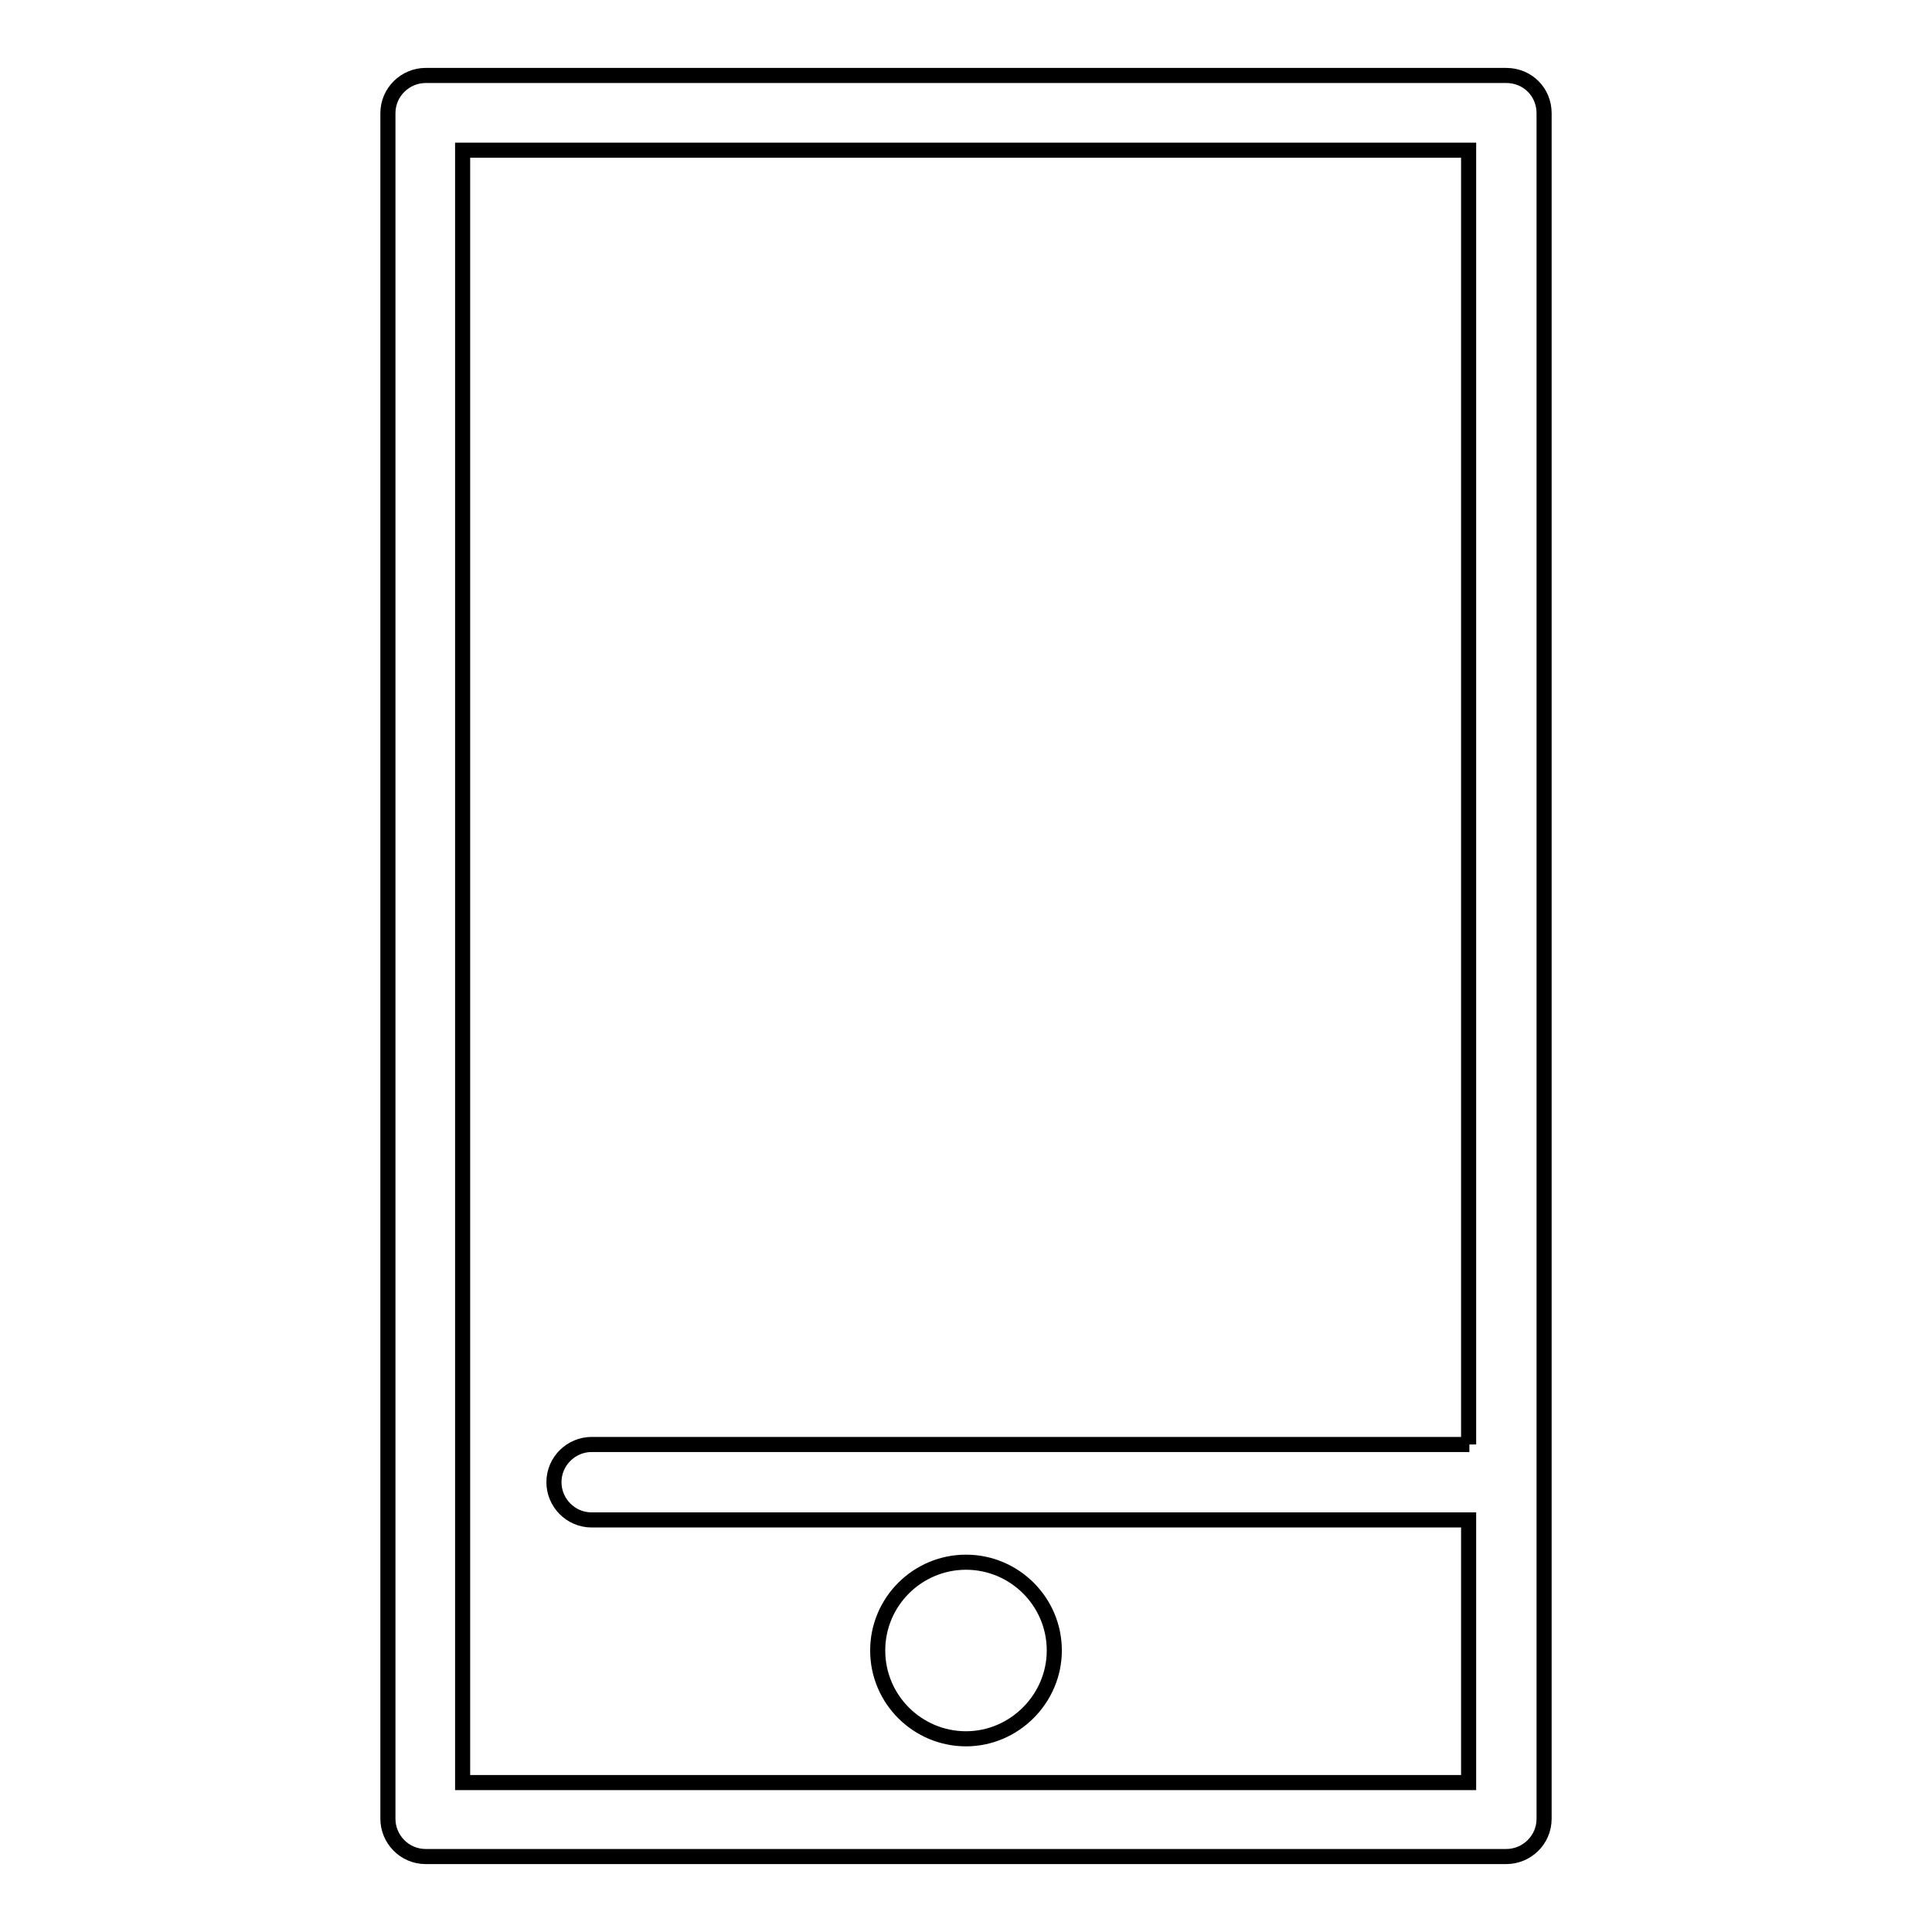 <?xml version="1.0" encoding="utf-8"?>
<!-- Svg Vector Icons : http://www.onlinewebfonts.com/icon -->
<!DOCTYPE svg PUBLIC "-//W3C//DTD SVG 1.1//EN" "http://www.w3.org/Graphics/SVG/1.1/DTD/svg11.dtd">
<svg version="1.1" xmlns="http://www.w3.org/2000/svg" xmlns:xlink="http://www.w3.org/1999/xlink" x="0px" y="0px" viewBox="0 0 256 256" enable-background="new 0 0 256 256" xml:space="preserve">
<g> <path stroke-width="2" fill-opacity="0" stroke="#000000"  d="M199.6,10H56.4c-2.7,0-5,2.2-5,5V241c0,2.7,2.2,5,5,5h143.2c2.7,0,5-2.2,5-5V15 C204.6,12.2,202.4,10,199.6,10z M194.7,191.4H78.4c-2.7,0-5,2.2-5,5c0,2.7,2.2,5,5,5h116.2v34.8H61.3V19.9h133.3V191.4z  M116.3,218.7c0,6.5,5.3,11.7,11.7,11.7s11.7-5.3,11.7-11.7c0-6.5-5.3-11.7-11.7-11.7S116.3,212.2,116.3,218.7z"/></g>
</svg>
